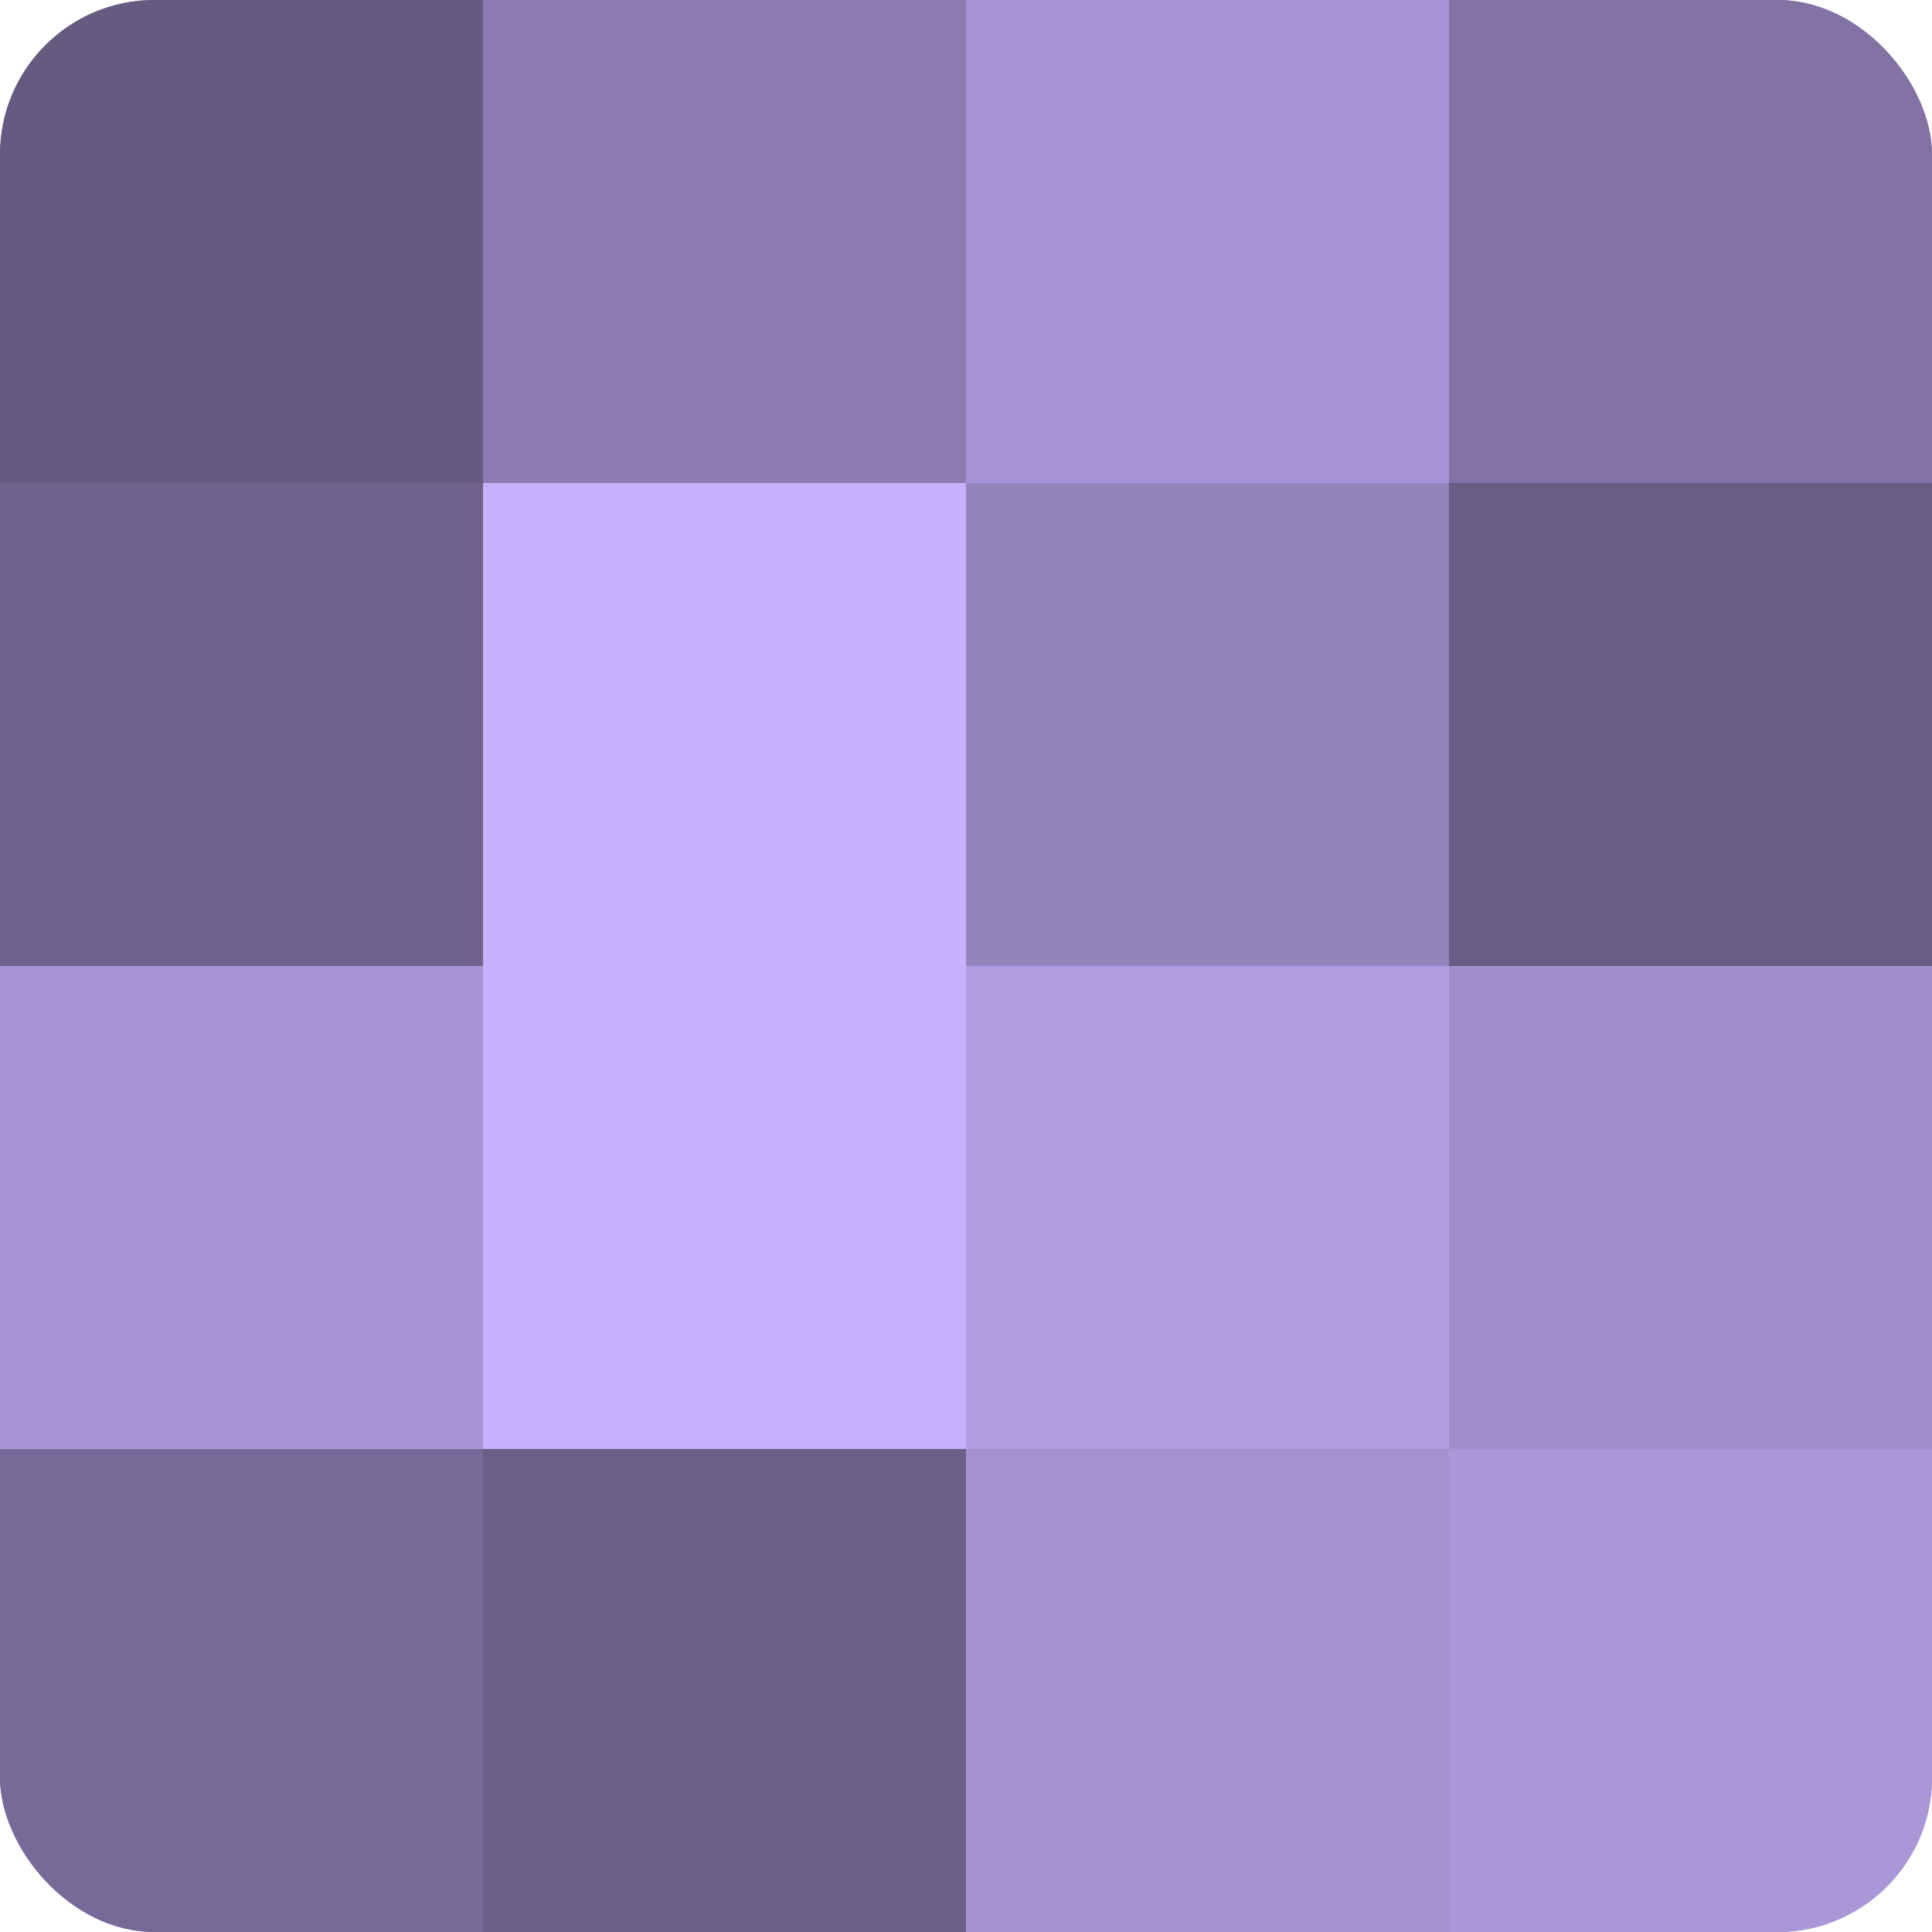 <?xml version="1.0" encoding="UTF-8"?>
<svg xmlns="http://www.w3.org/2000/svg" width="60" height="60" viewBox="0 0 100 100" preserveAspectRatio="xMidYMid meet"><defs><clipPath id="c" width="100" height="100"><rect width="100" height="100" rx="8" ry="8"/></clipPath></defs><g clip-path="url(#c)"><rect width="100" height="100" fill="#7e70a0"/><rect width="25" height="25" fill="#655a80"/><rect y="25" width="25" height="25" fill="#6f628c"/><rect y="50" width="25" height="25" fill="#a794d4"/><rect y="75" width="25" height="25" fill="#786a98"/><rect x="25" width="25" height="25" fill="#8b7bb0"/><rect x="25" y="25" width="25" height="25" fill="#c7b0fc"/><rect x="25" y="50" width="25" height="25" fill="#c7b0fc"/><rect x="25" y="75" width="25" height="25" fill="#6c5f88"/><rect x="50" width="25" height="25" fill="#a794d4"/><rect x="50" y="25" width="25" height="25" fill="#9484bc"/><rect x="50" y="50" width="25" height="25" fill="#b19de0"/><rect x="50" y="75" width="25" height="25" fill="#a492d0"/><rect x="75" width="25" height="25" fill="#8273a4"/><rect x="75" y="25" width="25" height="25" fill="#685d84"/><rect x="75" y="50" width="25" height="25" fill="#a18fcc"/><rect x="75" y="75" width="25" height="25" fill="#aa97d8"/></g></svg>
